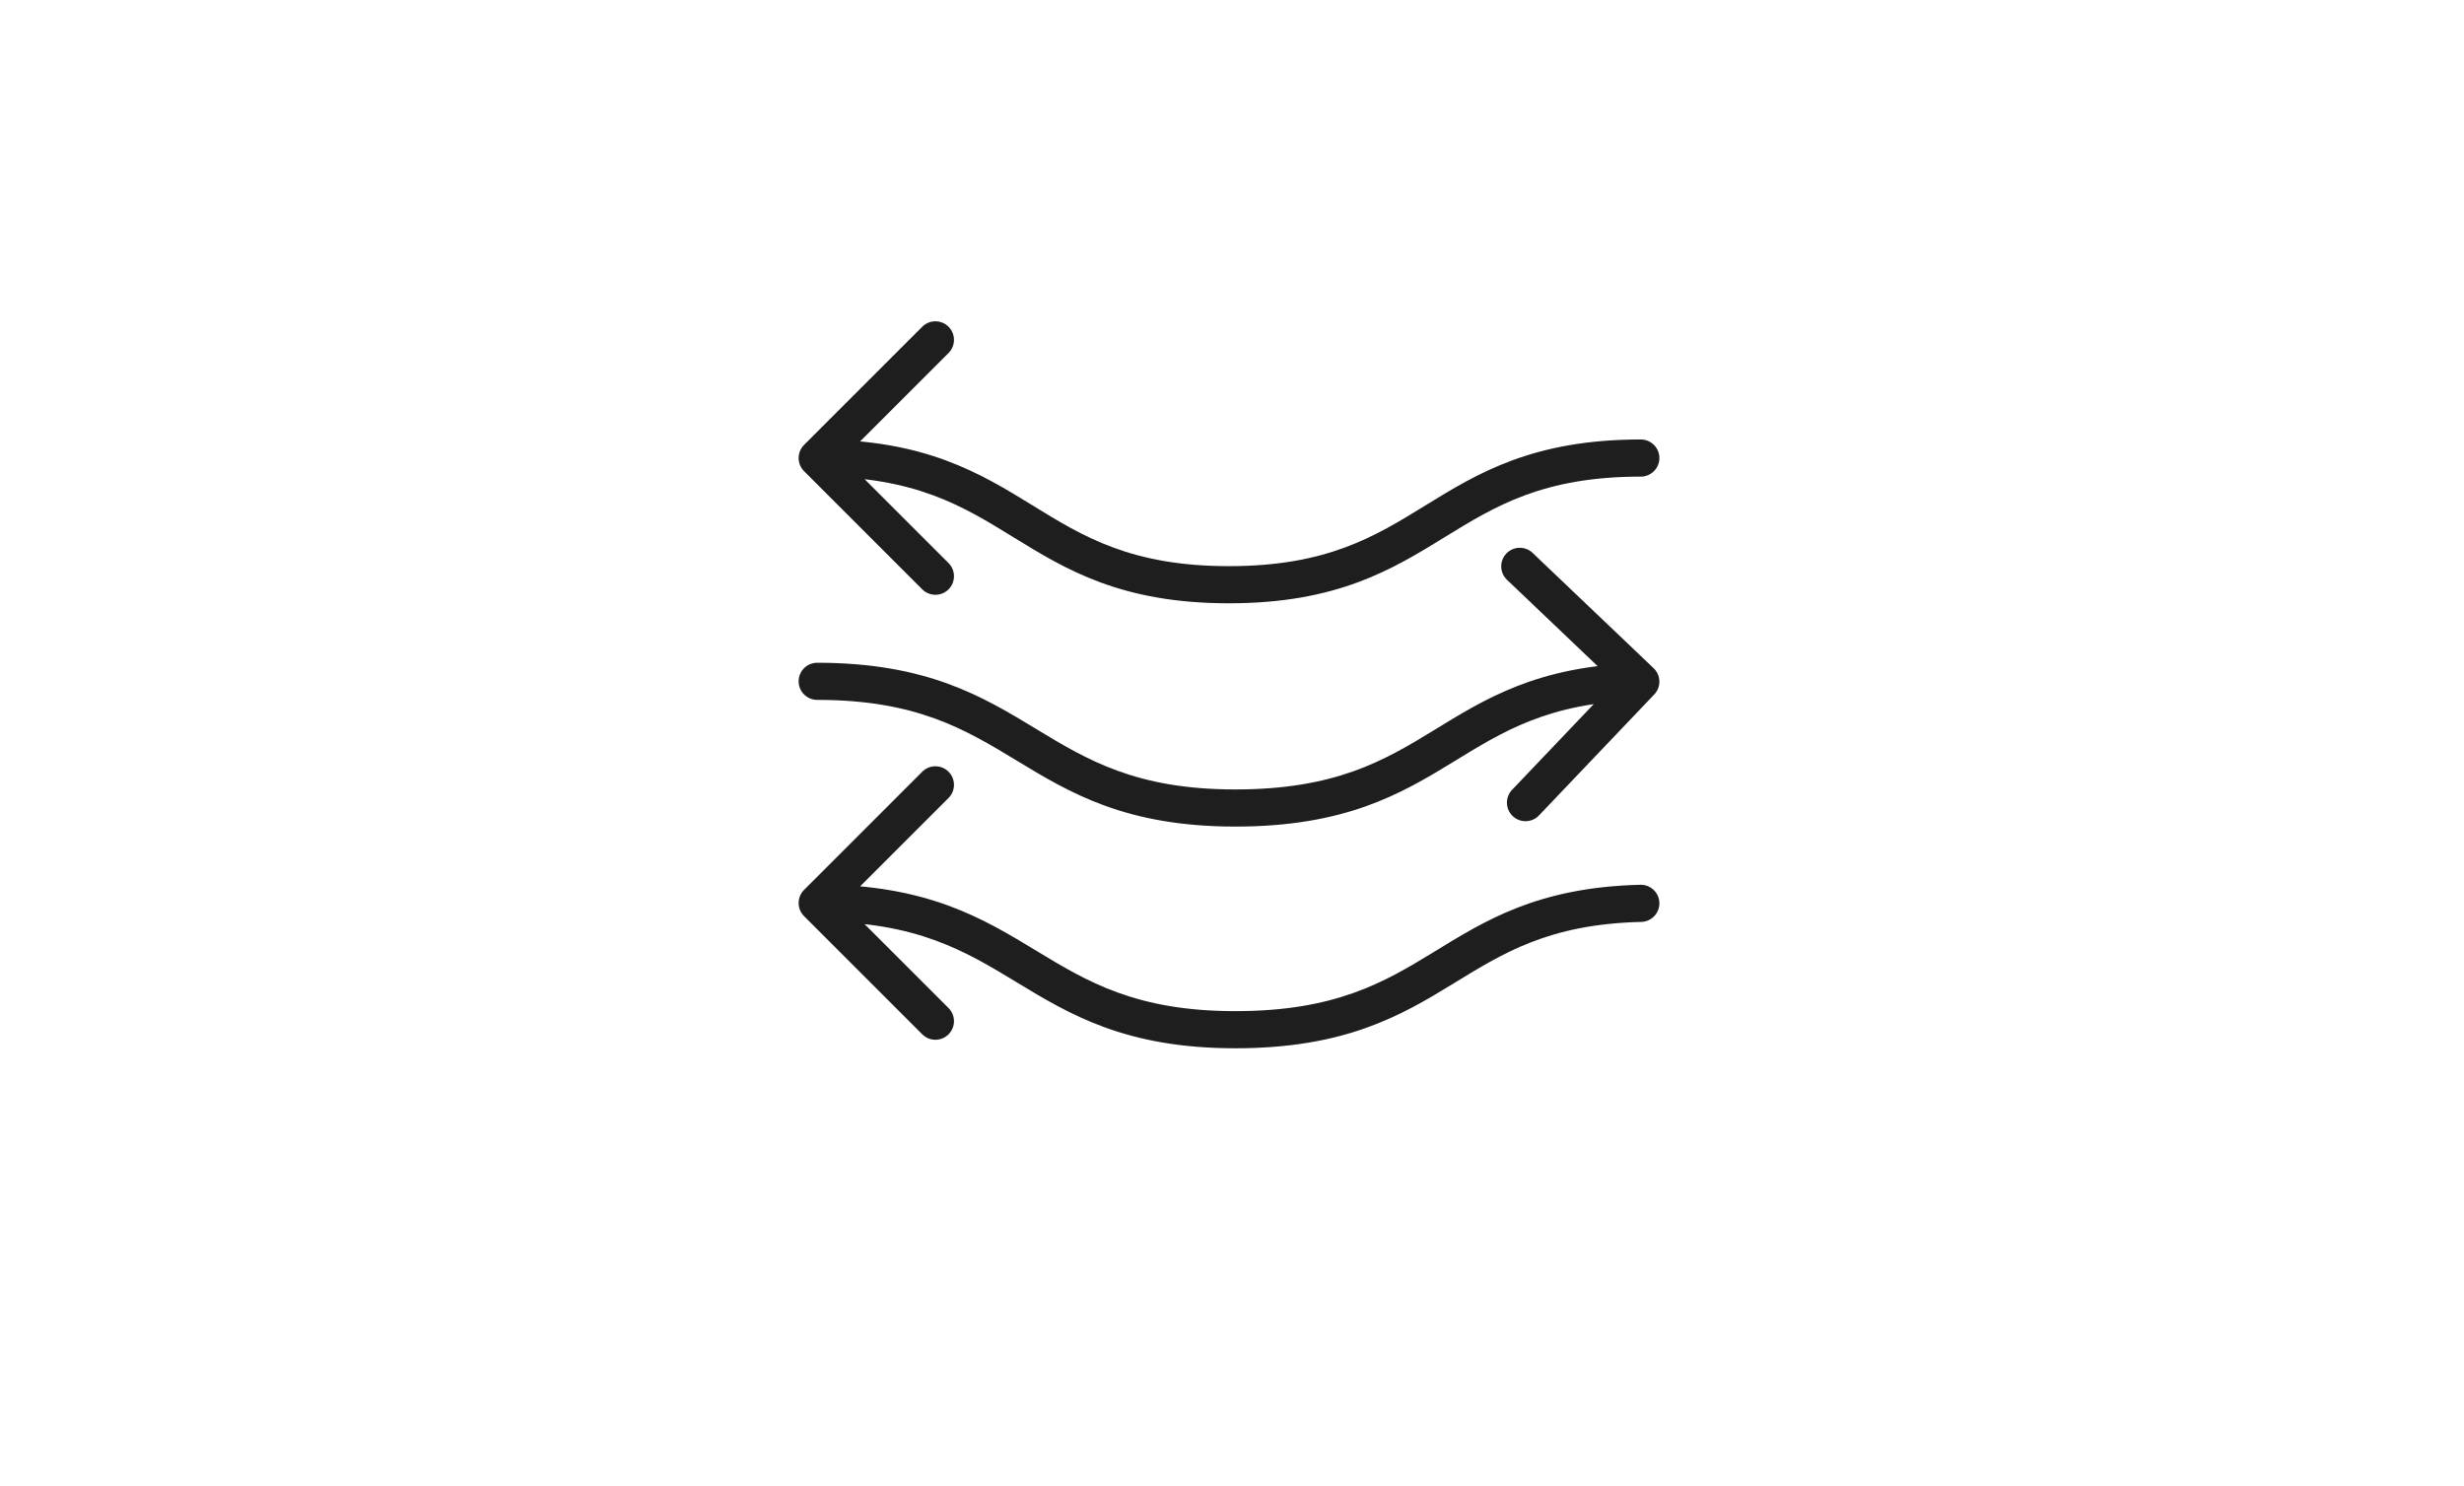<svg width="199" height="120" viewBox="0 0 199 120" fill="none" xmlns="http://www.w3.org/2000/svg">
<path d="M64.939 35.939C64.354 36.525 64.354 37.475 64.939 38.061L74.485 47.607C75.071 48.192 76.021 48.192 76.607 47.607C77.192 47.021 77.192 46.071 76.607 45.485L68.121 37L76.607 28.515C77.192 27.929 77.192 26.979 76.607 26.393C76.021 25.808 75.071 25.808 74.485 26.393L64.939 35.939ZM132.517 38.5C133.345 38.5 134.017 37.828 134.017 37C134.017 36.172 133.345 35.5 132.517 35.5V38.5ZM66 38.5C73.898 38.5 77.766 40.885 81.843 43.394C86.08 46.002 90.527 48.733 99.258 48.733V45.733C91.361 45.733 87.493 43.349 83.415 40.839C79.178 38.232 74.732 35.5 66 35.5V38.5ZM99.258 48.733C107.99 48.733 112.437 46.002 116.674 43.394C120.751 40.885 124.619 38.5 132.517 38.5V35.5C123.785 35.5 119.339 38.232 115.102 40.839C111.024 43.349 107.156 45.733 99.258 45.733V48.733Z" fill="#1E1E1E"/>
<path d="M66 53.536C65.172 53.536 64.5 54.208 64.5 55.036C64.5 55.865 65.172 56.536 66 56.536V53.536ZM133.603 56.096C134.174 55.497 134.151 54.547 133.552 53.976L123.778 44.663C123.178 44.092 122.228 44.115 121.657 44.715C121.086 45.315 121.108 46.264 121.708 46.835L130.396 55.113L122.119 63.801C121.547 64.401 121.57 65.35 122.17 65.922C122.77 66.493 123.719 66.47 124.291 65.871L133.603 56.096ZM66 56.536C74.03 56.536 77.965 58.926 82.105 61.436C86.406 64.043 90.913 66.77 99.765 66.77V63.77C91.735 63.77 87.8 61.38 83.66 58.87C79.359 56.263 74.852 53.536 66 53.536V56.536ZM99.765 66.77C108.602 66.77 113.103 64.158 117.303 61.589C121.348 59.115 125.031 56.743 132.553 56.561L132.481 53.562C124.133 53.764 119.881 56.496 115.738 59.03C111.751 61.469 107.81 63.77 99.765 63.77V66.77Z" fill="#1E1E1E"/>
<path d="M64.939 71.884C64.354 72.47 64.354 73.42 64.939 74.005L74.485 83.551C75.071 84.137 76.021 84.137 76.607 83.551C77.192 82.966 77.192 82.016 76.607 81.43L68.121 72.945L76.607 64.459C77.192 63.874 77.192 62.924 76.607 62.338C76.021 61.752 75.071 61.752 74.485 62.338L64.939 71.884ZM132.553 74.47C133.381 74.45 134.036 73.762 134.016 72.934C133.996 72.106 133.309 71.451 132.481 71.471L132.553 74.47ZM66 74.445C74.03 74.445 77.965 76.835 82.105 79.344C86.406 81.951 90.913 84.678 99.765 84.678V81.678C91.735 81.678 87.8 79.288 83.66 76.779C79.359 74.171 74.852 71.445 66 71.445V74.445ZM99.765 84.678C108.602 84.678 113.103 82.067 117.303 79.498C121.348 77.024 125.031 74.652 132.553 74.47L132.481 71.471C124.133 71.673 119.881 74.404 115.738 76.939C111.751 79.377 107.81 81.678 99.765 81.678V84.678Z" fill="#1E1E1E"/>
</svg>
